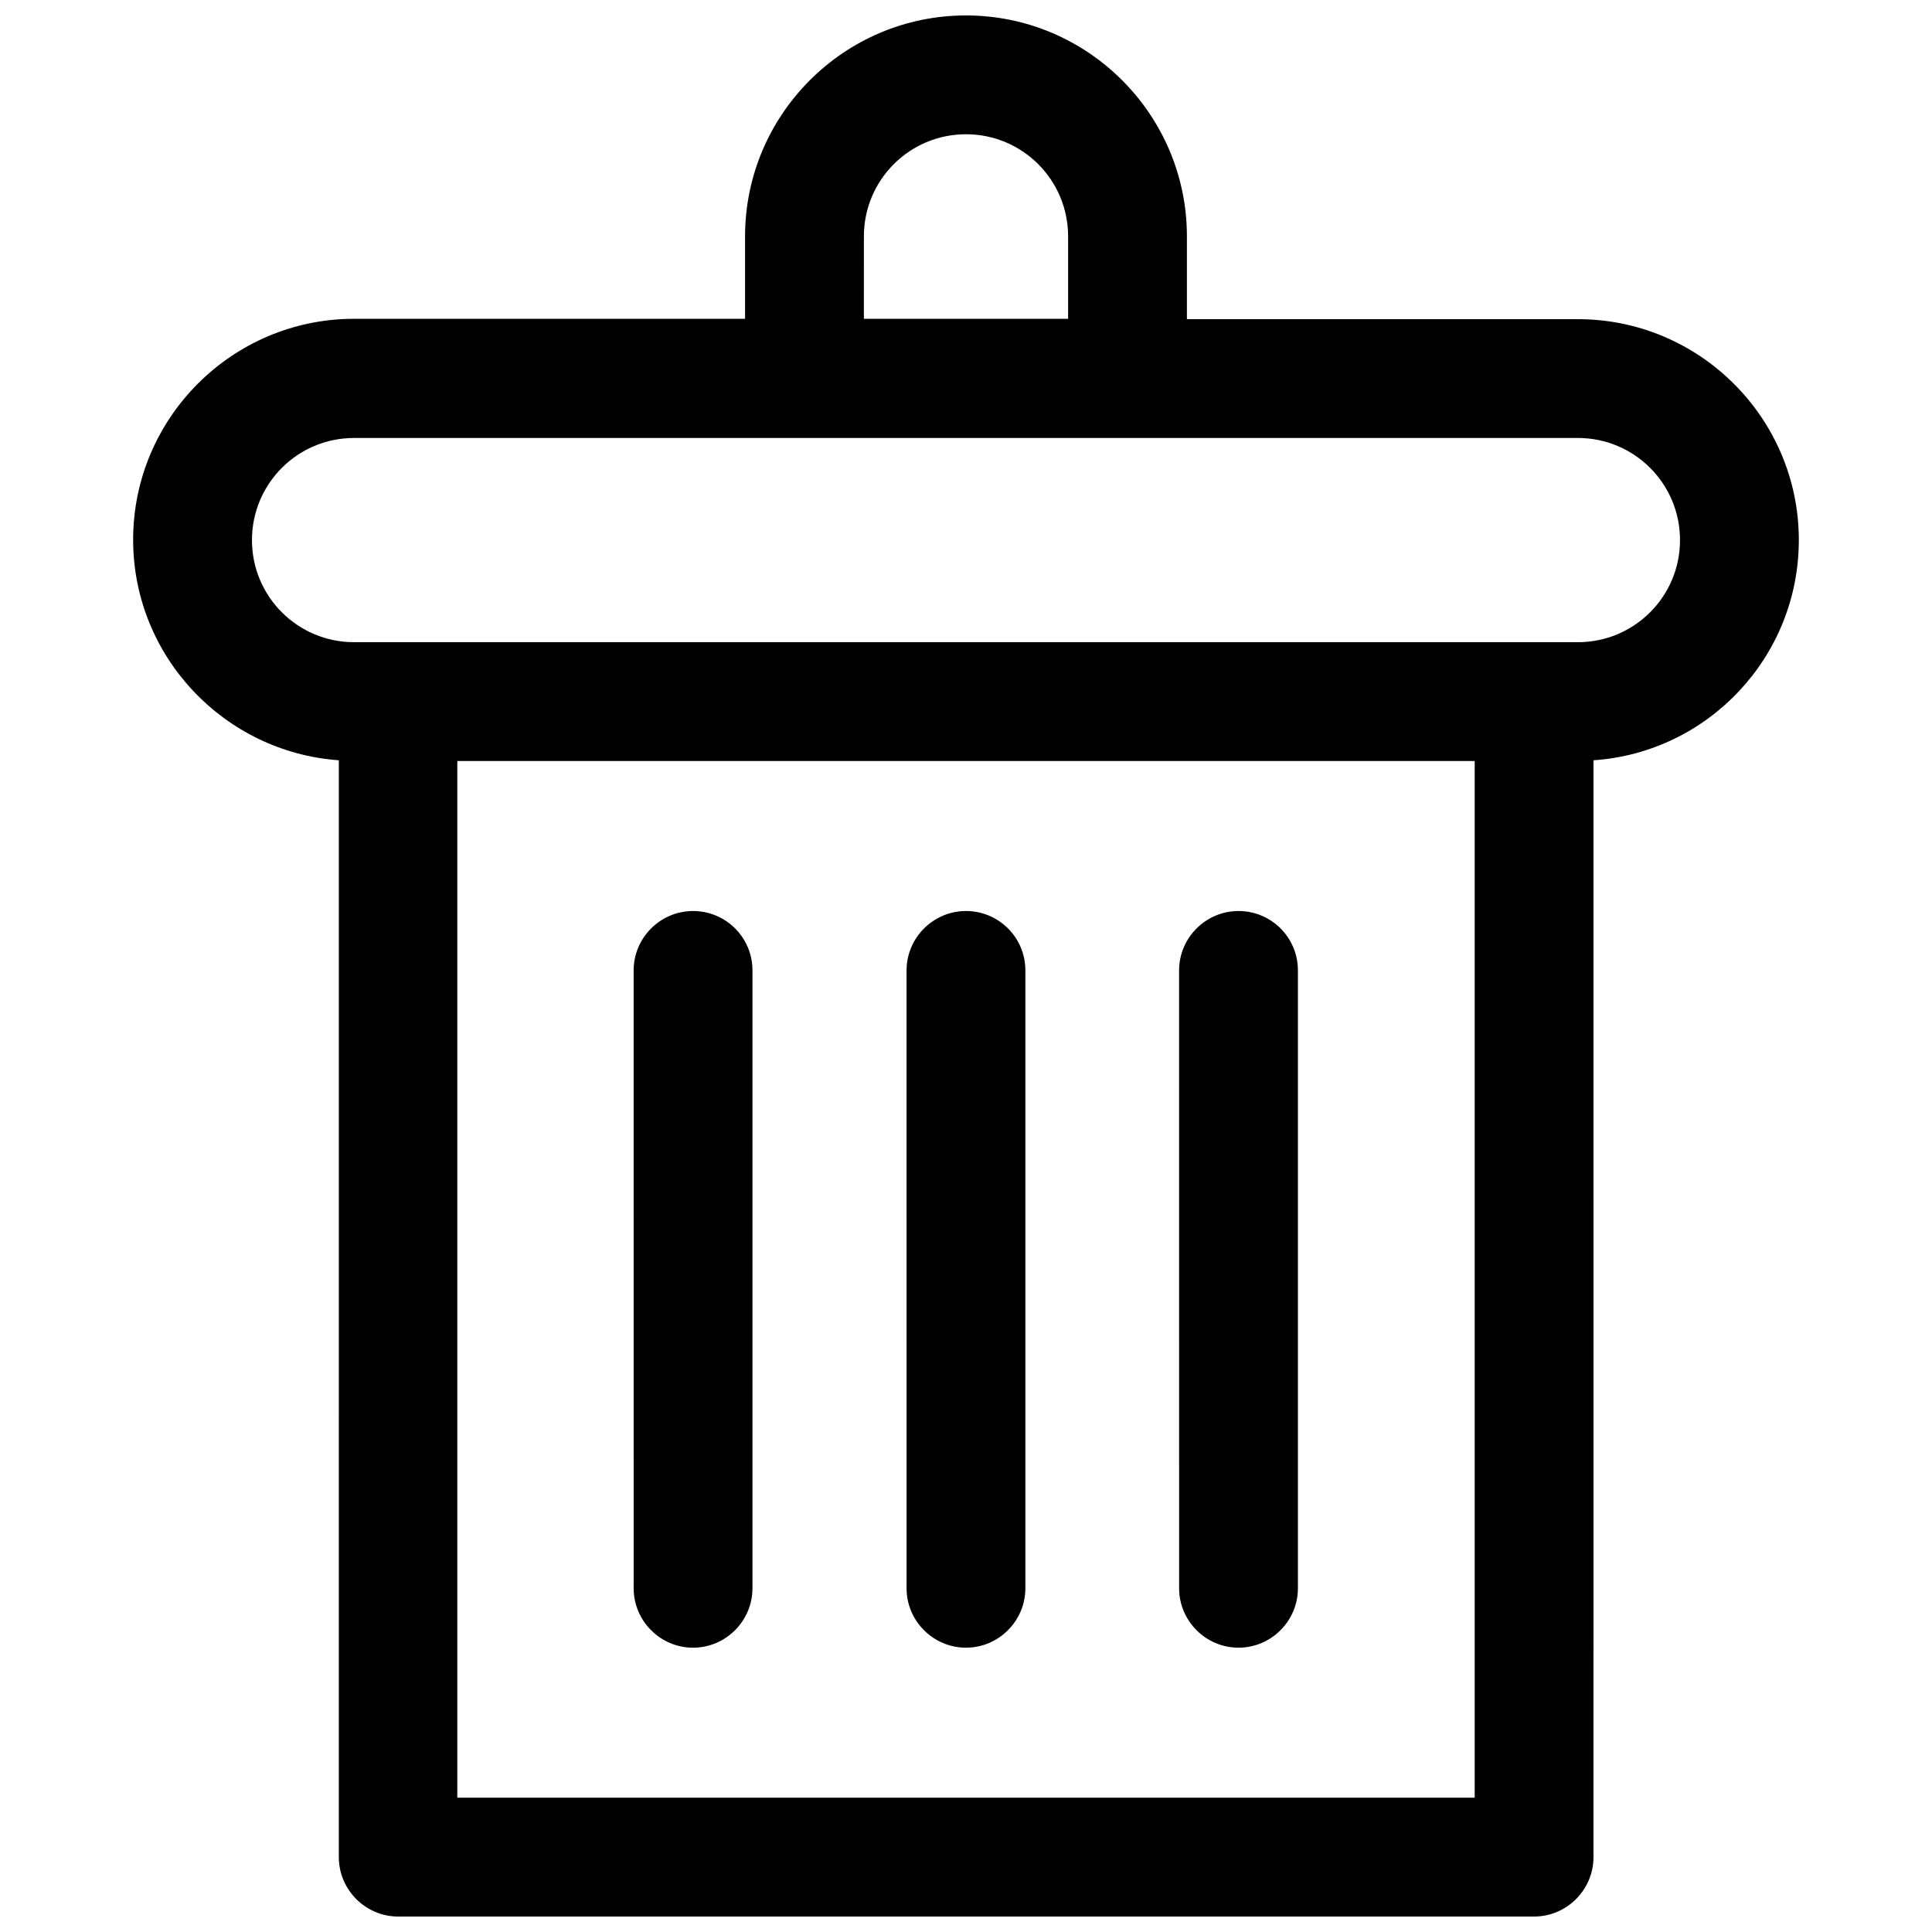 <?xml version="1.0" encoding="UTF-8"?>
<!-- Uploaded to: ICON Repo, www.svgrepo.com, Generator: ICON Repo Mixer Tools -->
<svg width="800px" height="800px" version="1.1" viewBox="144 144 512 512" xmlns="http://www.w3.org/2000/svg">
 <defs>
  <clipPath id="a">
   <path d="m179 148.09h442v503.81h-442z"/>
  </clipPath>
 </defs>
 <g clip-path="url(#a)">
  <path d="m620.71 287.13c0-32.273-26.273-58.547-58.547-58.547h-103.62v-21.945c0-32.273-26.273-58.547-58.547-58.547s-58.547 26.273-58.547 58.547v21.844l-103.62 0.004c-32.273 0-58.547 26.273-58.547 58.547 0 30.898 24.109 56.285 54.516 58.449l-0.004 290.68c0 8.66 7.086 15.742 15.742 15.742h301.01c8.66 0 15.742-7.086 15.742-15.742l0.004-290.68c30.402-2.066 54.414-27.453 54.414-58.352zm-247.77-80.492c0-14.957 12.102-27.059 27.059-27.059 14.957 0 27.059 12.102 27.059 27.059v21.844h-54.121zm-107.75 413.77v-274.73h269.62v274.73zm296.97-306.22h-324.33c-14.957 0-27.059-12.102-27.059-27.059s12.102-27.059 27.059-27.059h324.33c14.957 0 27.059 12.102 27.059 27.059 0 14.953-12.105 27.059-27.059 27.059zm-218.75 86.984v163.74c0 8.66-7.086 15.742-15.742 15.742-8.66 0-15.742-7.086-15.742-15.742l-0.004-163.74c0-8.66 7.086-15.742 15.742-15.742 8.66-0.004 15.746 6.984 15.746 15.742zm72.324 0v163.74c0 8.66-7.086 15.742-15.742 15.742-8.66 0-15.742-7.086-15.742-15.742l-0.004-163.74c0-8.66 7.086-15.742 15.742-15.742 8.66-0.004 15.746 6.984 15.746 15.742zm72.227 0v163.74c0 8.66-7.086 15.742-15.742 15.742-8.66 0-15.742-7.086-15.742-15.742l-0.004-163.74c0-8.66 7.086-15.742 15.742-15.742 8.66-0.004 15.746 6.984 15.746 15.742z"/>
 </g>
</svg>